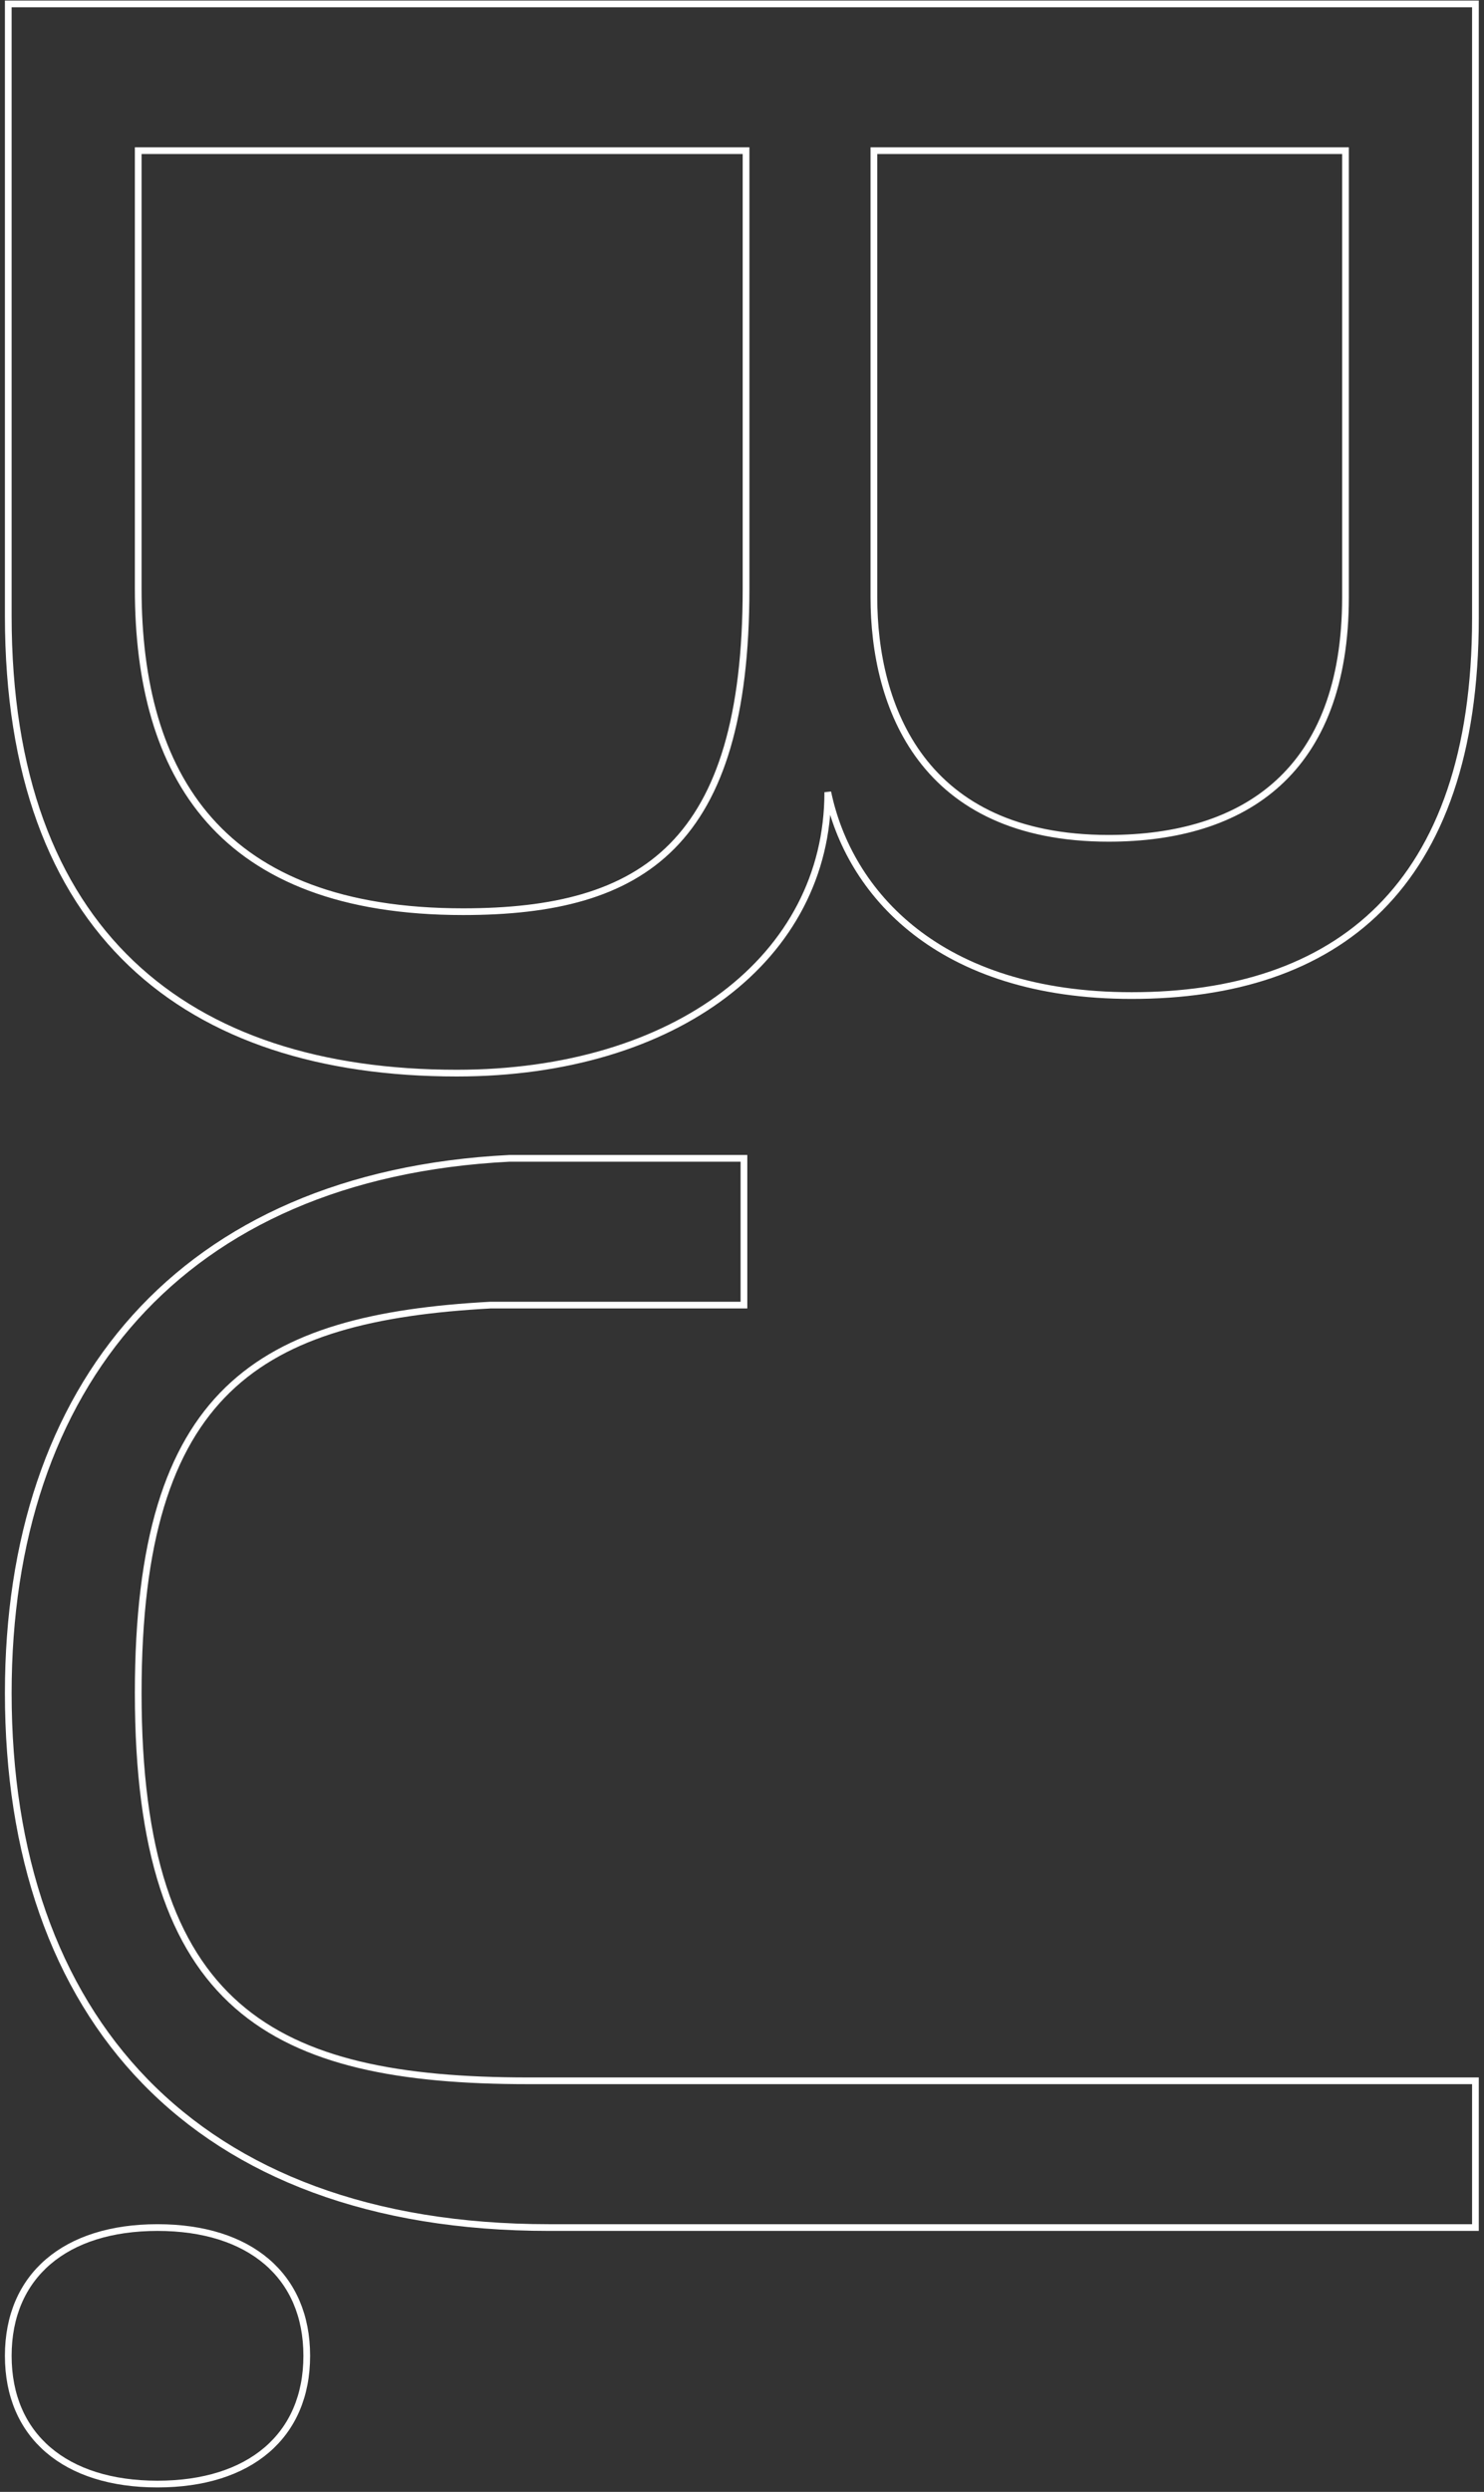 <svg 
class="logo-enter-top"
width="221" 
height="371" 
viewBox="0 0 221 371" 
data-max-drag="445"
fill="none" 
xmlns="http://www.w3.org/2000/svg"
>
  <rect x="0" y="0" width="221" height="371" fill="#333333" stroke="none"/>
  <path vector-effect="non-scaling-stroke" d="M1.232 252.051C1.232 300.119 28.7 331.644 81.762 331.644L219.724 331.644L219.724 309.795L78.641 309.795C40.561 309.795 20.584 299.183 20.584 252.051C20.584 206.792 38.688 196.179 73.022 194.307L110.79 194.307L110.79 172.458L75.831 172.458C26.827 174.955 1.232 206.48 1.232 252.051Z" stroke="white"/>
  <path vector-effect="non-scaling-stroke" d="M1.232 0.583L1.232 91.725C1.232 138.857 27.763 159.769 68.028 159.769C100.49 159.769 123.275 142.602 123.275 117.944C126.397 132.926 139.818 148.221 168.534 148.221C198.811 148.221 219.724 132.302 219.724 92.037L219.724 0.583L1.232 0.583ZM130.142 22.432L200.372 22.432L200.372 88.916C200.372 114.823 185.389 124.811 165.101 124.811C137.321 124.811 130.142 105.147 130.142 88.916L130.142 22.432ZM20.584 22.432L111.102 22.432L111.102 87.667C111.102 125.747 95.808 135.735 68.965 135.735C32.757 135.735 20.584 115.447 20.584 87.667L20.584 22.432Z" stroke="white"/>
  <path vector-effect="non-scaling-stroke" d="M1.232 350.739C1.232 362.634 9.684 369.834 23.457 369.834C37.23 369.834 45.682 362.634 45.682 350.739C45.682 338.844 37.23 331.644 23.457 331.644C9.684 331.644 1.232 338.844 1.232 350.739Z" stroke="white"/>
</svg>
